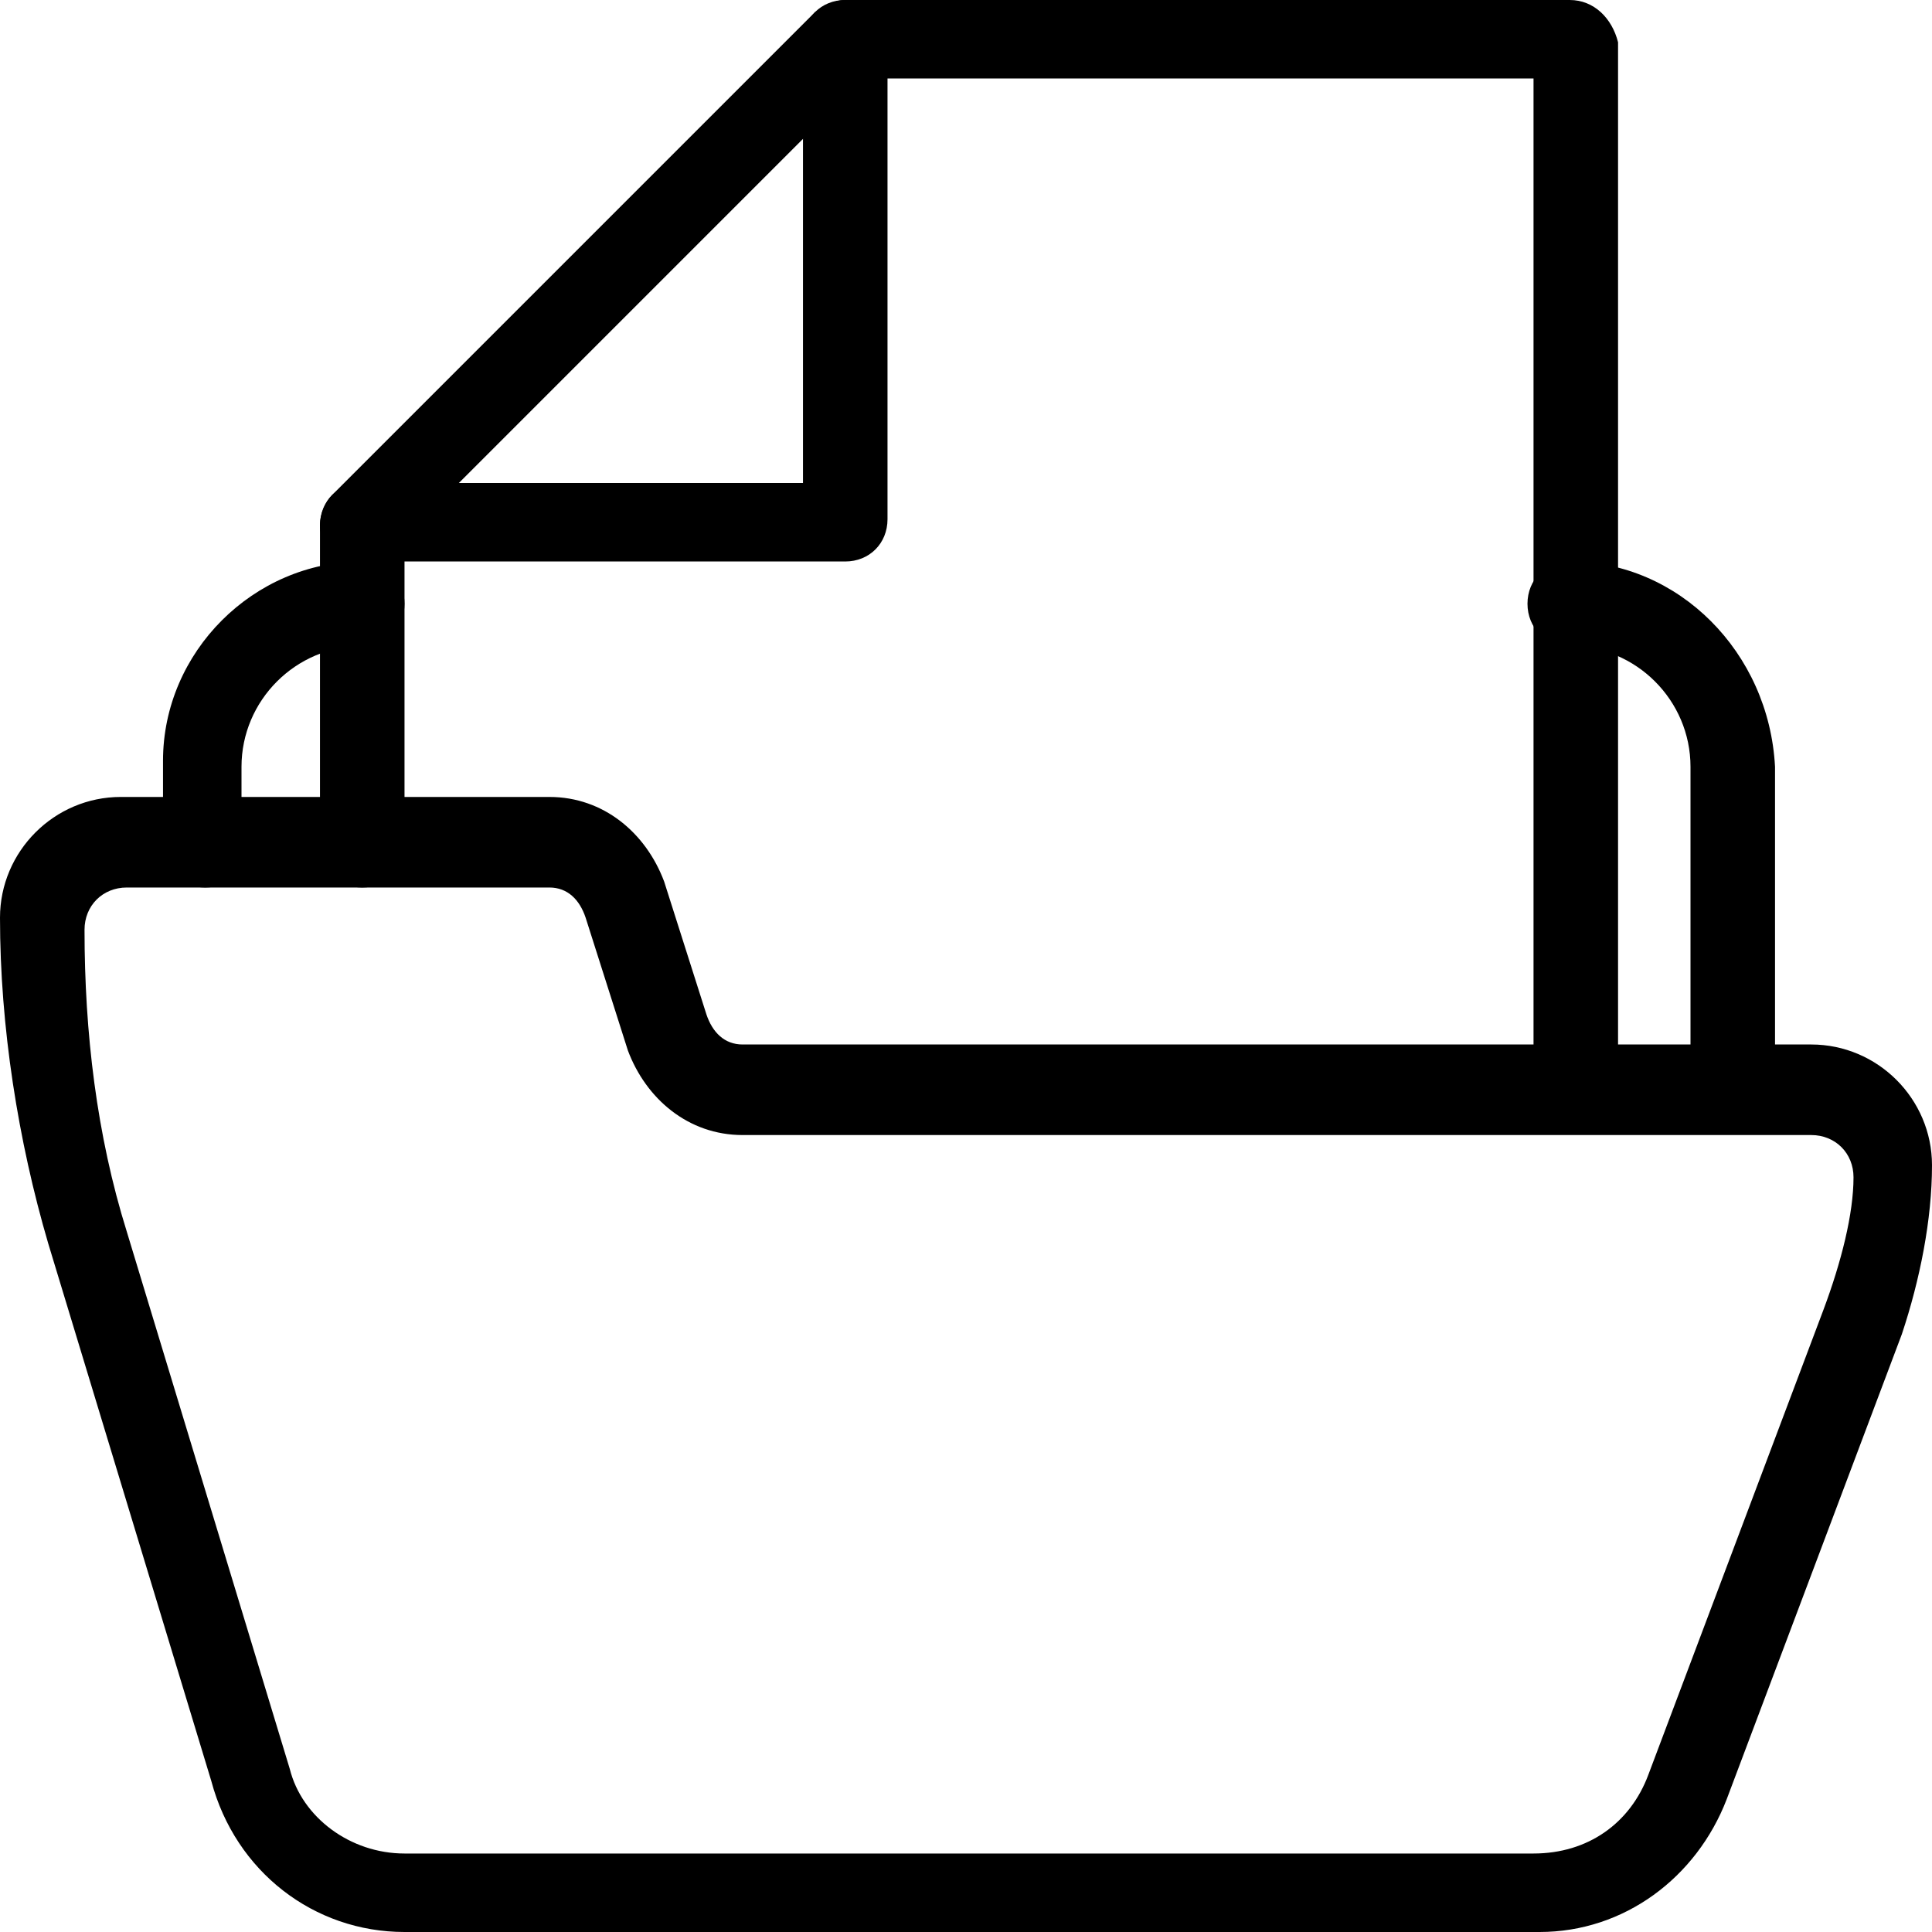 <?xml version="1.0" encoding="utf-8"?>
<!-- Generator: Adobe Illustrator 24.0.1, SVG Export Plug-In . SVG Version: 6.00 Build 0)  -->
<svg version="1.1" id="documentheque" xmlns="http://www.w3.org/2000/svg" xmlns:xlink="http://www.w3.org/1999/xlink" x="0px"
	 y="0px" viewBox="0 0 32 32" style="enable-background:new 0 0 32 32;" xml:space="preserve">
<g>
	<g>
		<g>
			<path d="M30,17.3H12.3c-0.3,0-0.5-0.2-0.6-0.5l-0.7-2.2c-0.3-0.8-1-1.4-1.9-1.4H2c-1.1,0-2,0.9-2,2c0,1.8,0.3,3.7,0.8,5.4
				l2.7,8.9C3.9,31,5.2,32,6.7,32h18.8c1.4,0,2.6-0.9,3.1-2.2l2.9-7.7c0.3-0.9,0.5-1.9,0.5-2.8C32,18.2,31.1,17.3,30,17.3z
				 M30.2,21.7l-2.9,7.7c-0.3,0.8-1,1.3-1.9,1.3H6.7c-0.9,0-1.7-0.6-1.9-1.4l-2.7-8.9c-0.5-1.6-0.7-3.3-0.7-5c0-0.4,0.3-0.7,0.7-0.7
				h7c0.3,0,0.5,0.2,0.6,0.5l0.7,2.2c0.3,0.8,1,1.4,1.9,1.4H30c0.4,0,0.7,0.3,0.7,0.7C30.7,20.1,30.5,20.9,30.2,21.7z"/>
		</g>
	</g>
	<g>
		<g>
			<path d="M6,9.3c-1.8,0-3.3,1.5-3.3,3.3V14c0,0.4,0.3,0.7,0.7,0.7S4,14.4,4,14v-1.3c0-1.1,0.9-2,2-2c0.4,0,0.7-0.3,0.7-0.7
				S6.4,9.3,6,9.3z"/>
		</g>
	</g>
	<g>
		<g>
			<path d="M26,9.3c-0.4,0-0.7,0.3-0.7,0.7s0.3,0.7,0.7,0.7c1.1,0,2,0.9,2,2V18c0,0.4,0.3,0.7,0.7,0.7s0.7-0.3,0.7-0.7v-5.3
				C29.3,10.8,27.8,9.3,26,9.3z"/>
		</g>
	</g>
	<g>
		<g>
			<path d="M26,0H14c-0.2,0-0.3,0.1-0.5,0.2l-8,8C5.4,8.3,5.3,8.5,5.3,8.7V14c0,0.4,0.3,0.7,0.7,0.7c0.4,0,0.7-0.3,0.7-0.7V8.9
				l7.6-7.6h11.1V18c0,0.4,0.3,0.7,0.7,0.7s0.7-0.3,0.7-0.7V0.7C26.7,0.3,26.4,0,26,0z"/>
		</g>
	</g>
	<g>
		<g>
			<path d="M14,0c-0.4,0-0.7,0.3-0.7,0.7V8H6C5.6,8,5.3,8.3,5.3,8.7S5.6,9.3,6,9.3h8c0.4,0,0.7-0.3,0.7-0.7v-8C14.7,0.3,14.4,0,14,0
				z"/>
		</g>
	</g>
</g>
</svg>
